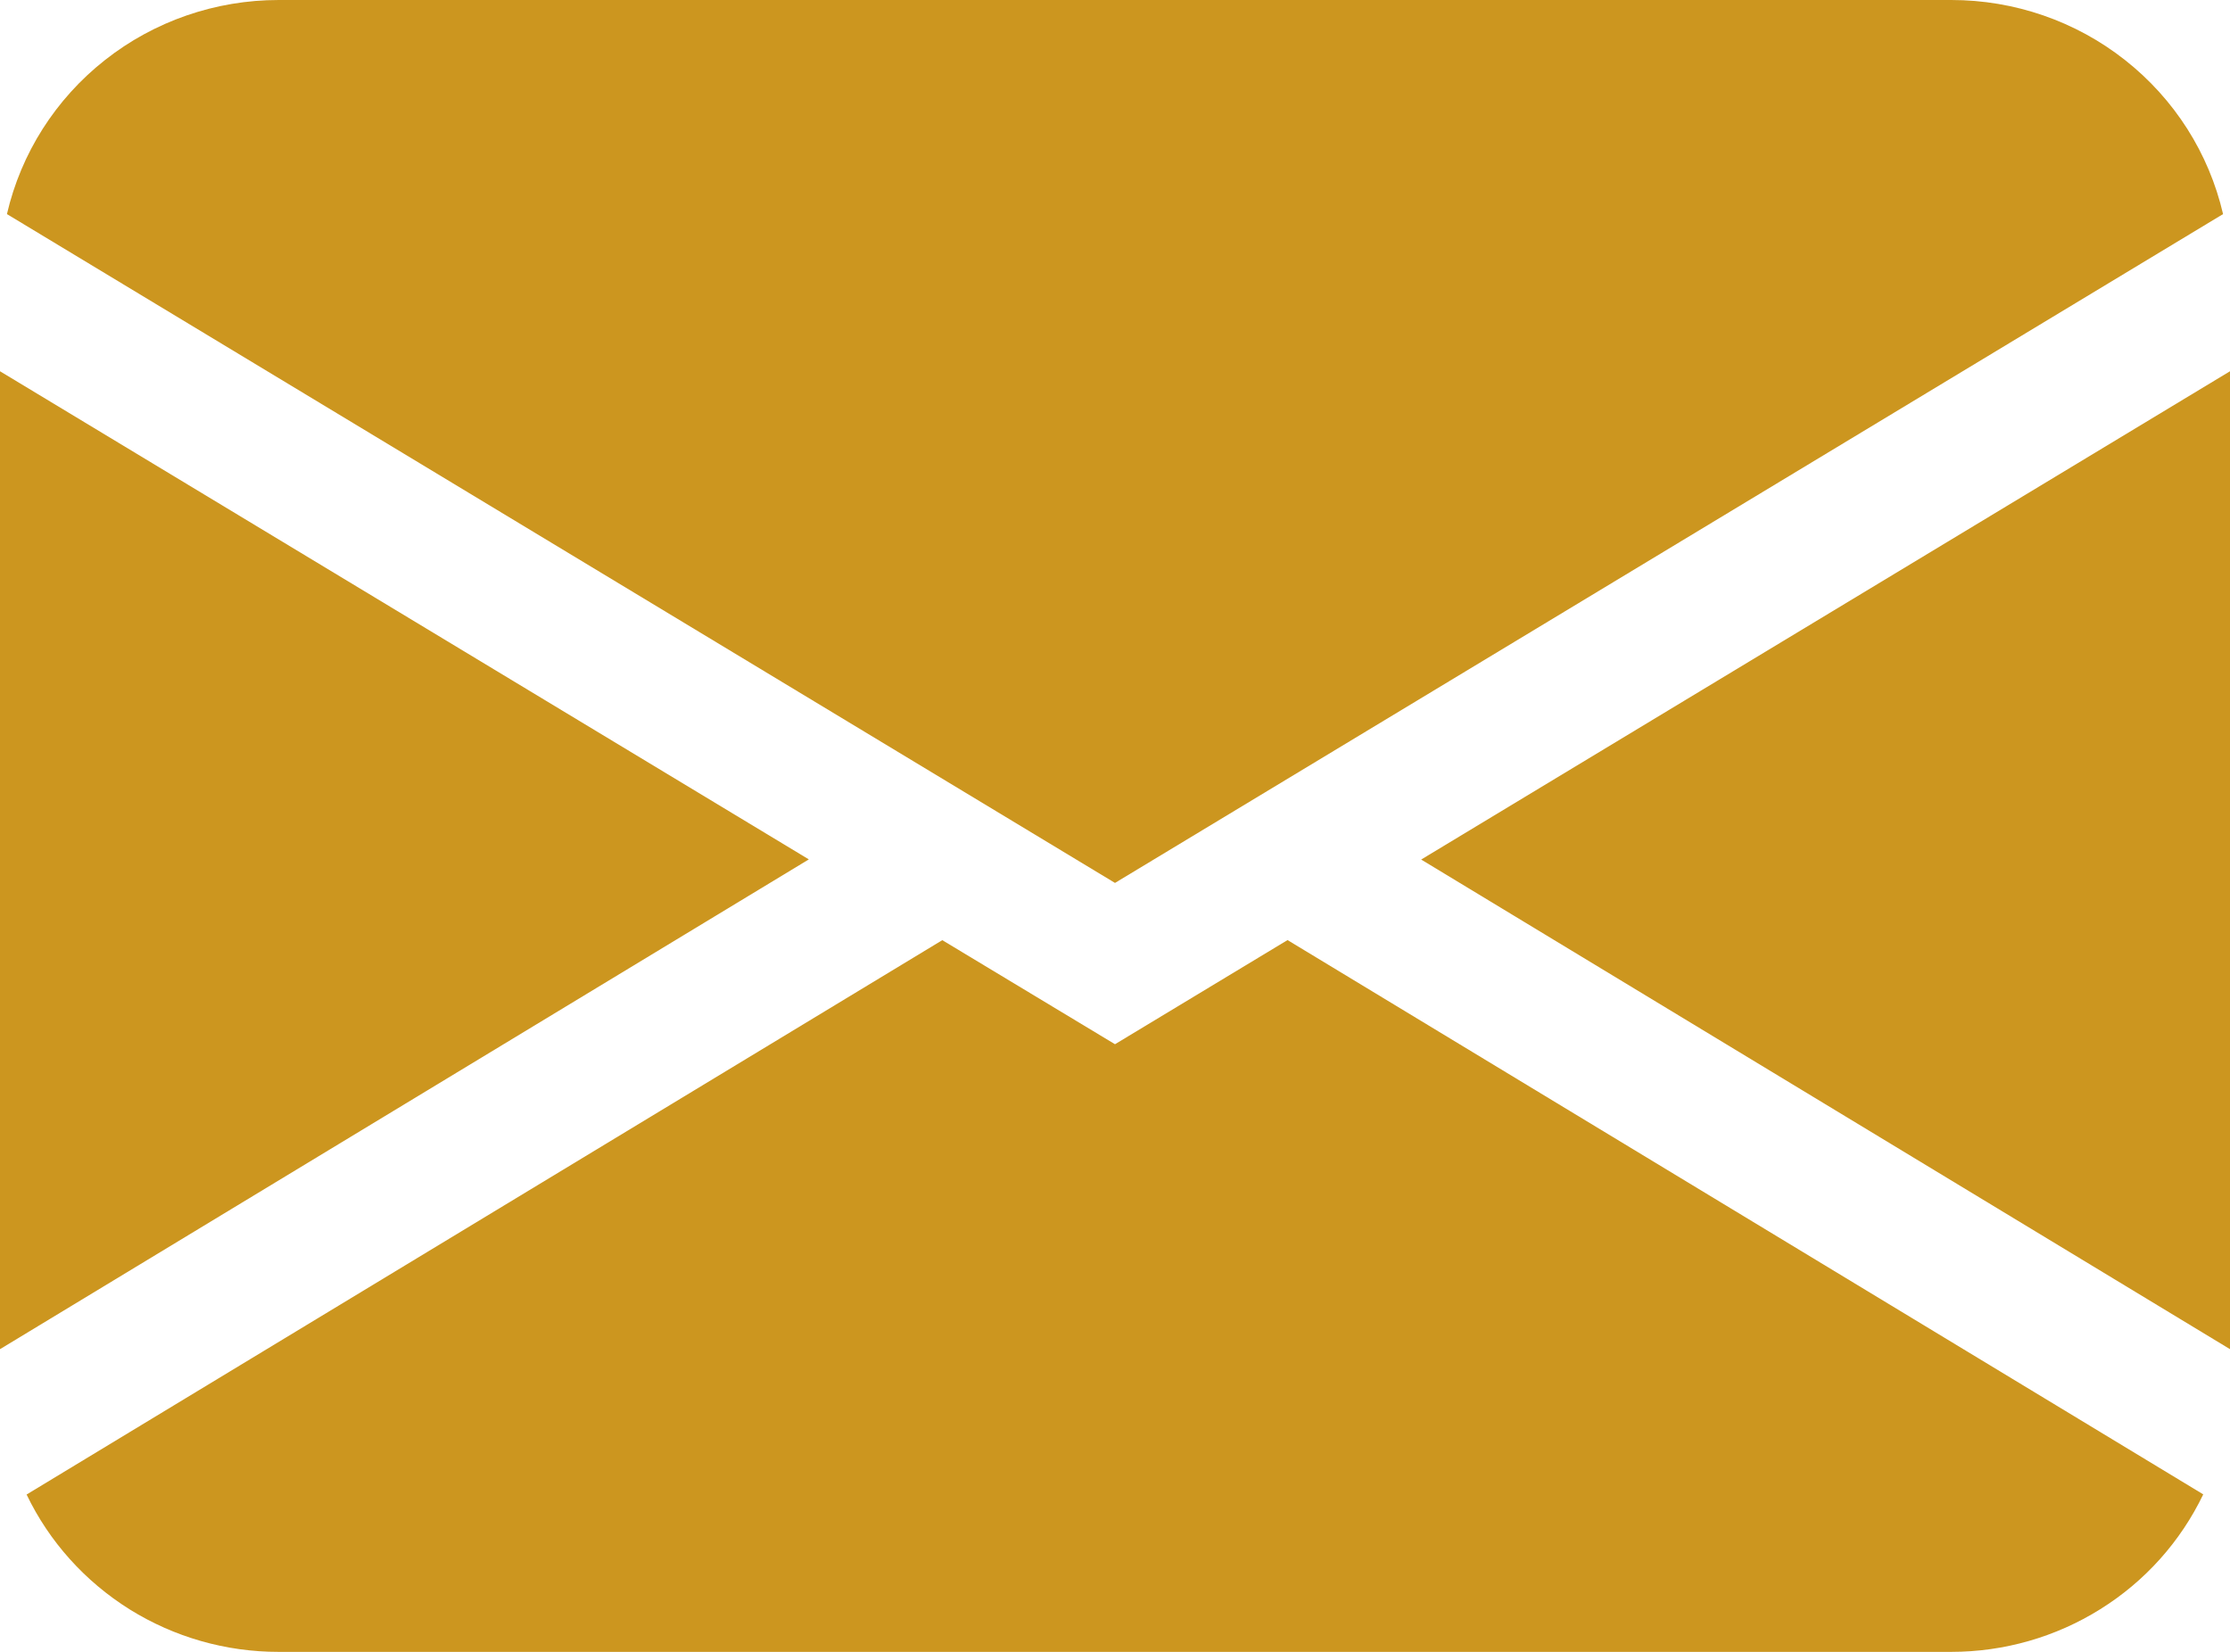 <svg xmlns="http://www.w3.org/2000/svg" width="27" height="20" viewBox="0 0 27 20" fill="none"><path d="M0.084 2.592C0.255 1.855 0.673 1.198 1.271 0.727C1.868 0.256 2.61 -5.0824e-05 3.375 7.5569e-09H23.625C24.39 -5.0824e-05 25.132 0.256 25.729 0.727C26.327 1.198 26.745 1.855 26.916 2.592L13.5 10.69L0.084 2.592ZM0 4.495V16.335L9.793 10.405L0 4.495ZM11.409 11.383L0.322 18.095C0.596 18.666 1.029 19.147 1.569 19.485C2.109 19.822 2.736 20.001 3.375 20H23.625C24.264 20 24.89 19.821 25.43 19.483C25.971 19.146 26.402 18.664 26.676 18.093L15.589 11.382L13.5 12.643L11.409 11.383ZM17.207 10.407L27 16.335V4.495L17.207 10.407Z" fill="#CC961F"></path></svg>